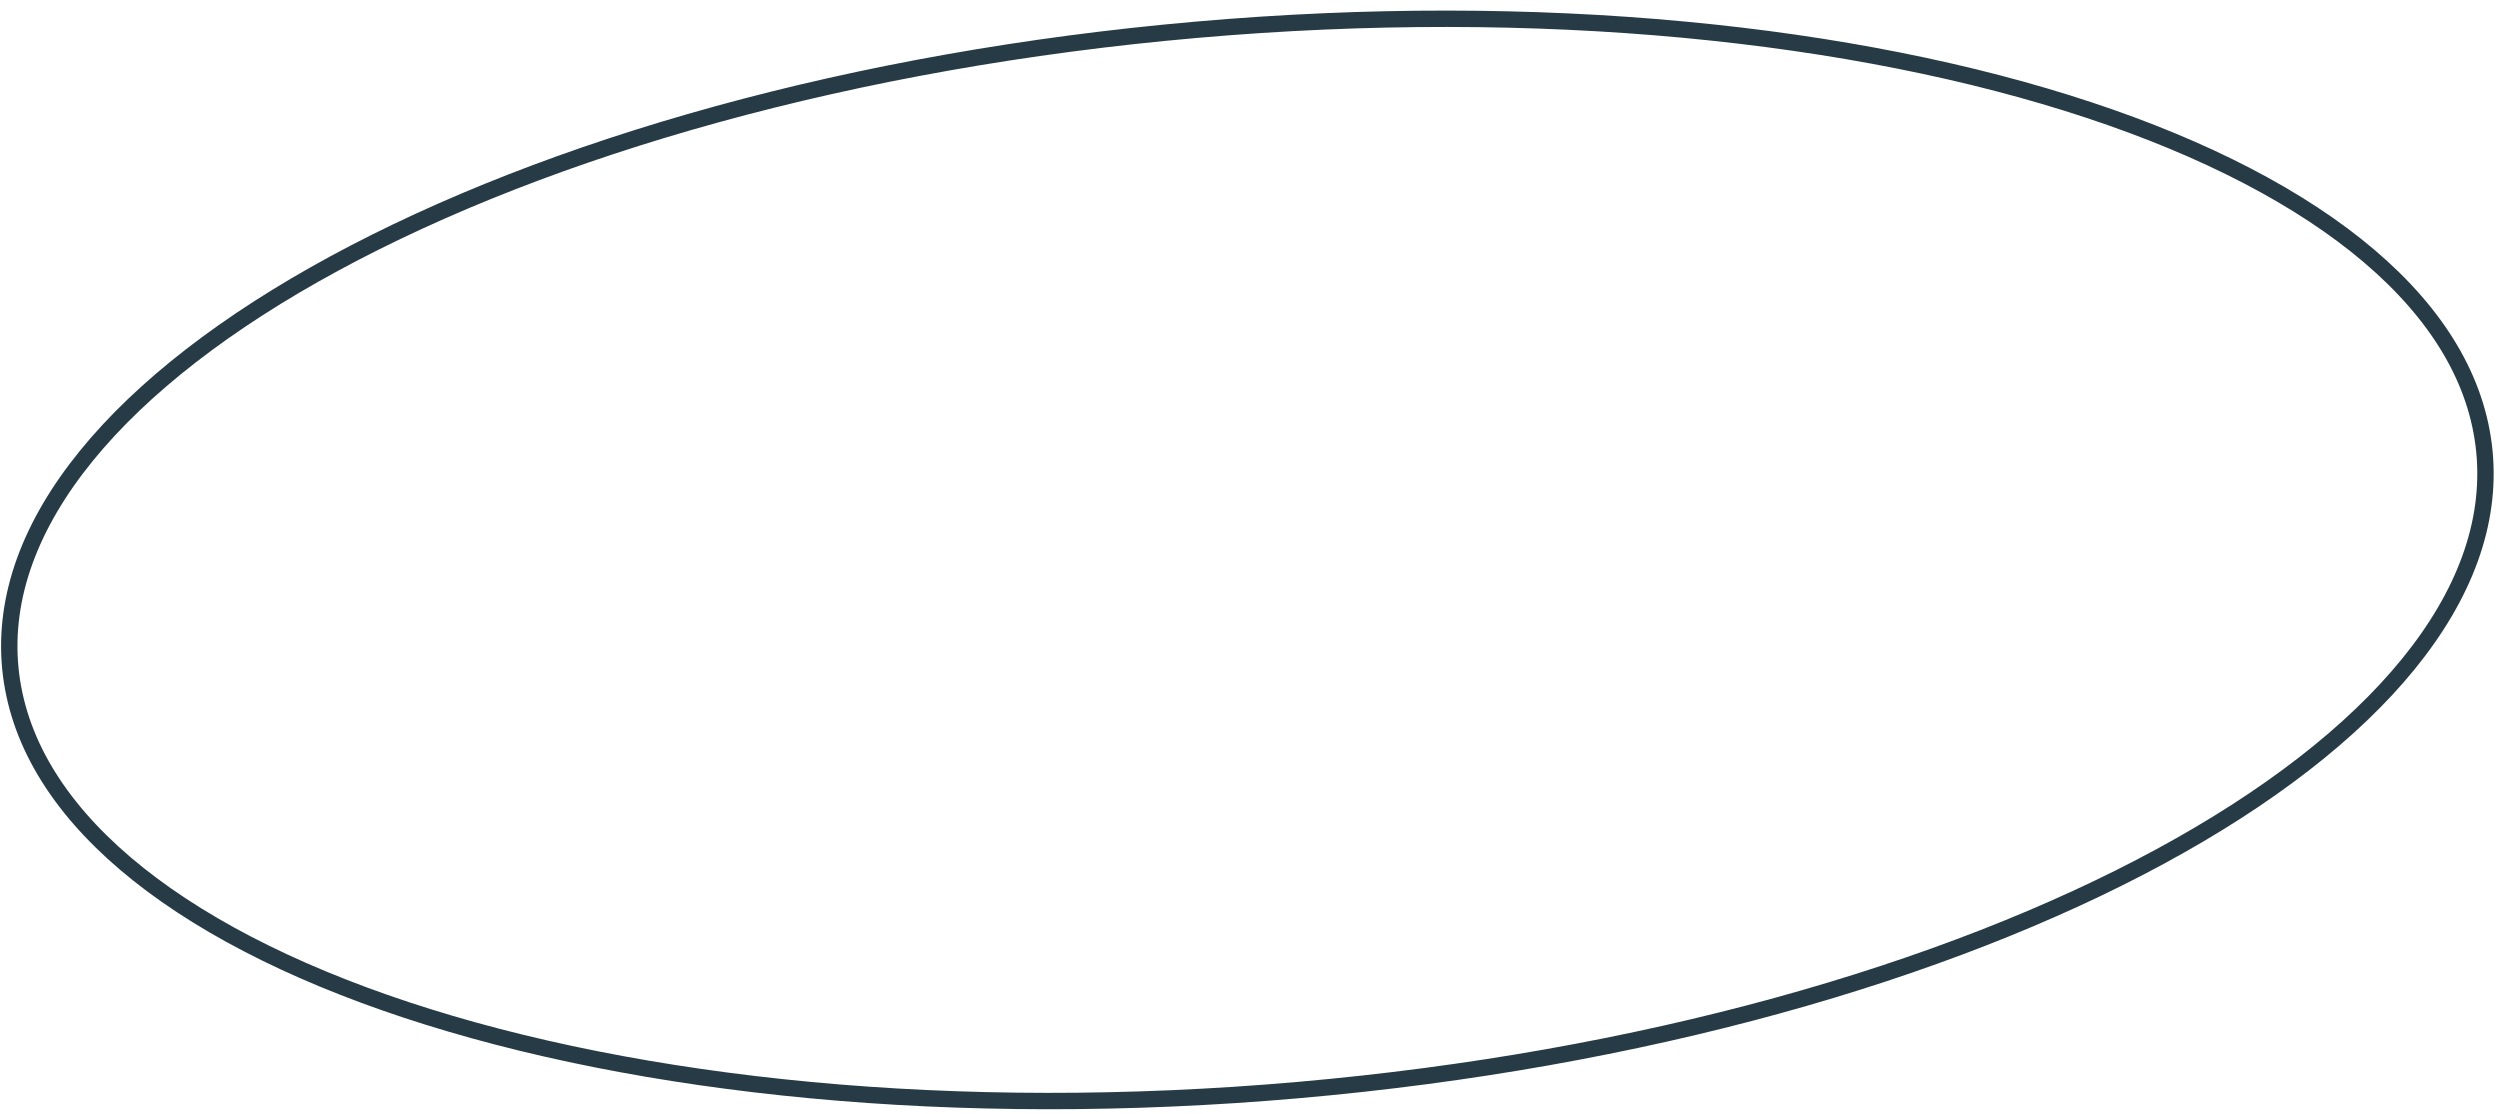 <?xml version="1.0" encoding="UTF-8"?> <svg xmlns="http://www.w3.org/2000/svg" width="229" height="102" viewBox="0 0 229 102" fill="none"> <path d="M227.573 41.374C228.203 47.932 225.738 54.509 220.616 60.811C215.491 67.116 207.738 73.103 197.899 78.439C178.225 89.108 150.344 97.101 118.924 99.85C87.504 102.598 58.565 99.577 37.186 92.499C26.495 88.96 17.73 84.418 11.49 79.107C5.253 73.799 1.576 67.759 0.946 61.201C0.316 54.643 2.781 48.066 7.903 41.764C13.028 35.459 20.781 29.472 30.62 24.137C50.294 13.467 78.175 5.474 109.595 2.726C141.015 -0.023 169.954 2.998 191.333 10.076C202.024 13.615 210.789 18.157 217.029 23.468C223.266 28.776 226.943 34.816 227.573 41.374Z" stroke="#273B46" stroke-width="1.5"></path> </svg> 